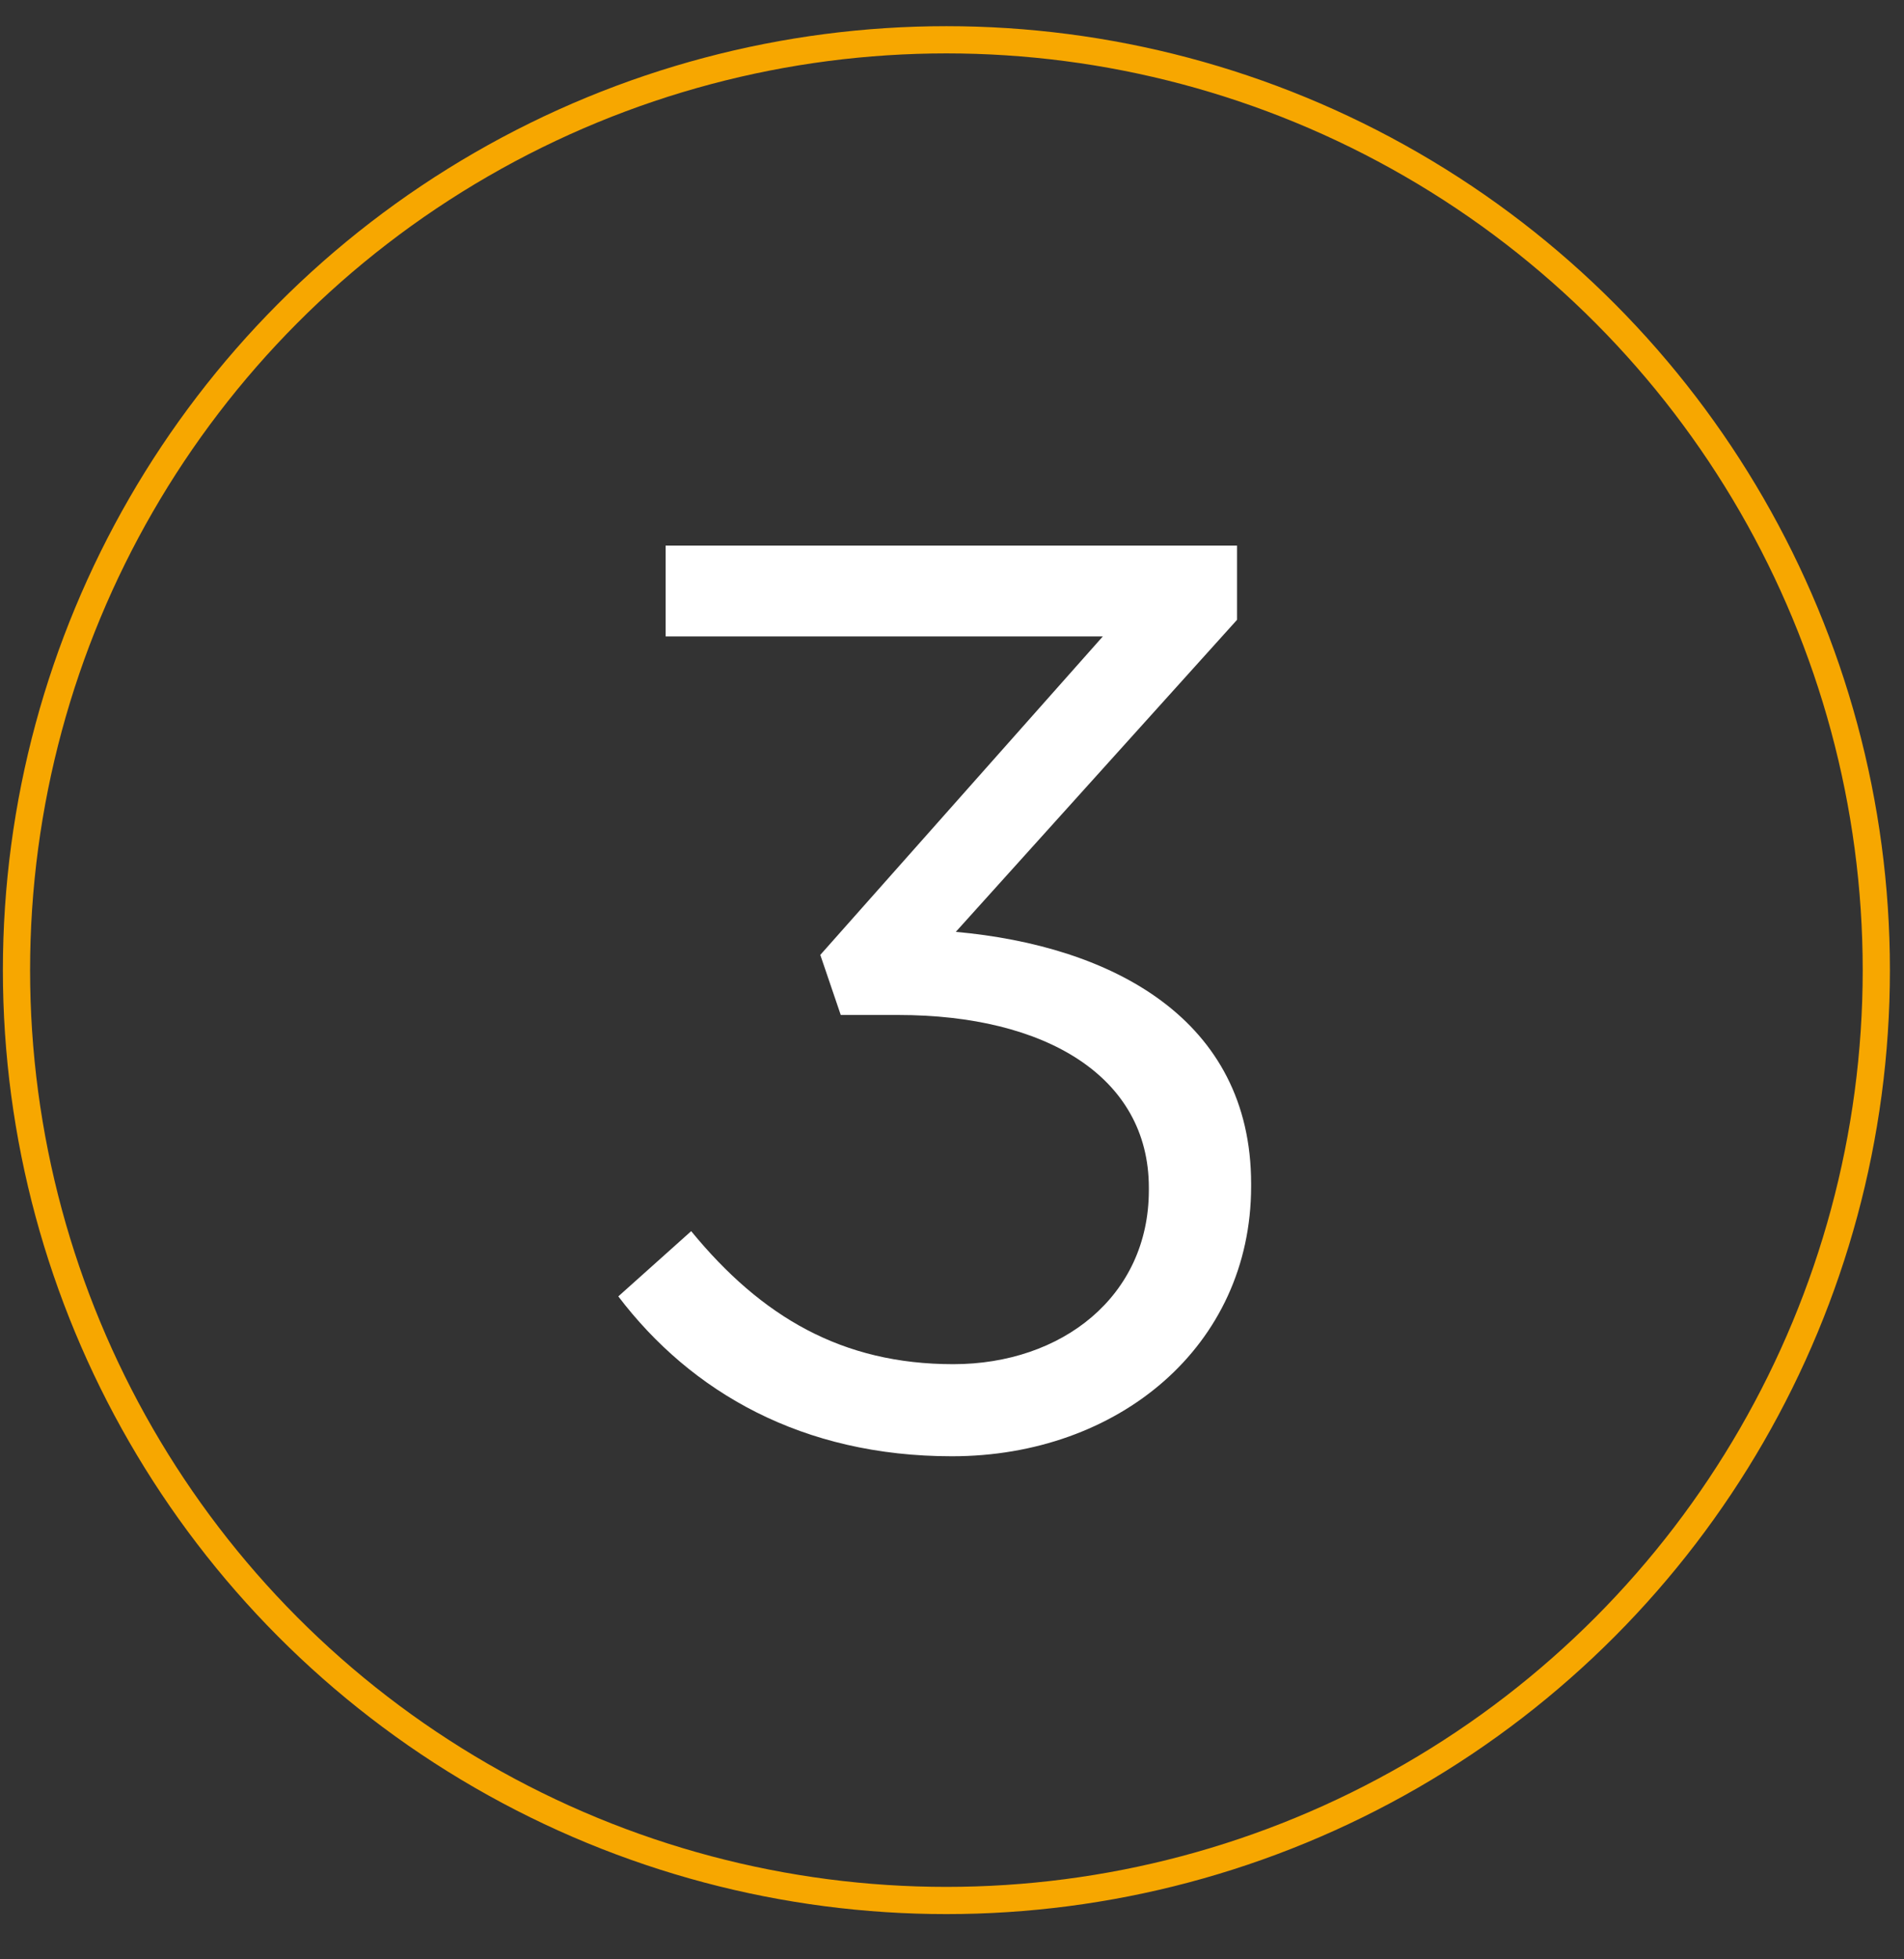 <svg xmlns="http://www.w3.org/2000/svg" width="70" height="72" viewBox="0 0 70 72" fill="none"><rect x="0" y="0" width="70" height="72" fill="#333333" stroke="none"/><path d="M34.999 53.514C29.5 53.514 25.411 51.163 22.732 47.639L25.411 45.242C27.996 48.391 30.957 50.13 35.046 50.13C39.041 50.13 42.237 47.639 42.237 43.737V43.644C42.237 39.554 38.43 37.298 33.025 37.298H30.91L30.158 35.09L40.545 23.387H24.471V20.049H45.48V22.776L35.14 34.243C40.874 34.761 45.997 37.44 45.997 43.502V43.596C45.997 49.471 41.109 53.514 34.999 53.514Z" fill="white"></path><circle cx="34.794" cy="35.65" r="34.188" stroke="#F7A700"></circle></svg>